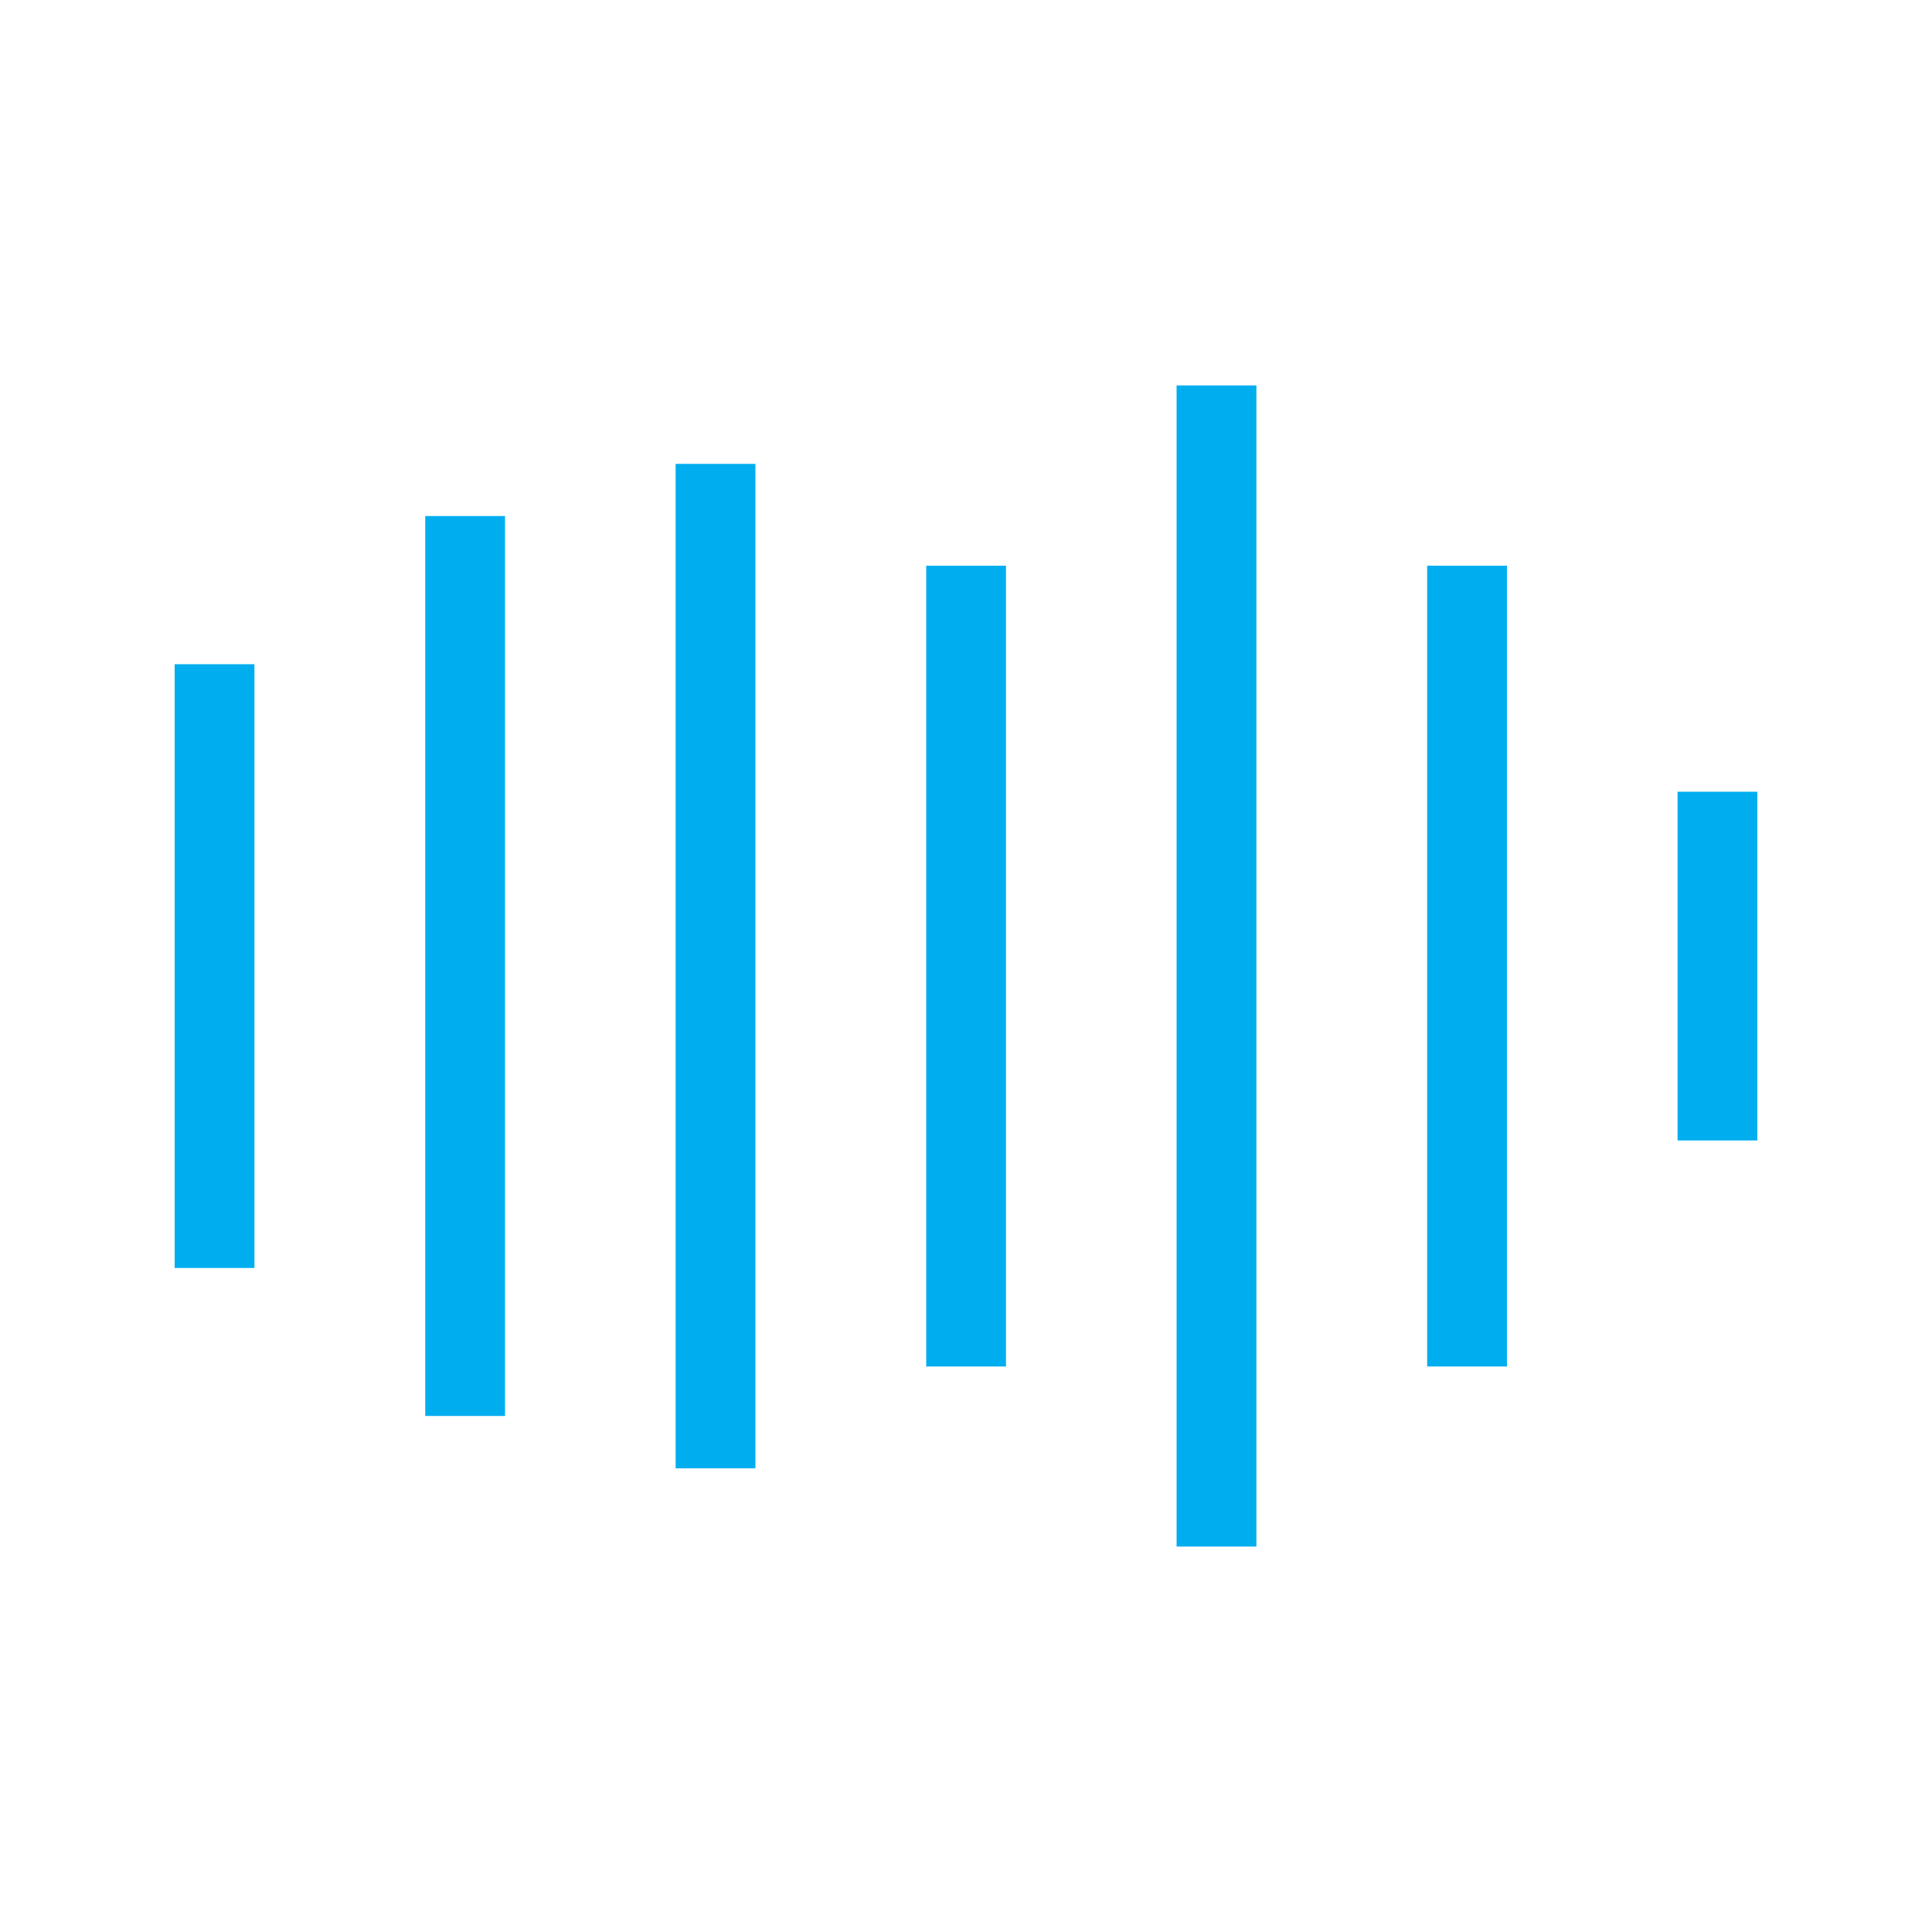 <svg xmlns="http://www.w3.org/2000/svg" id="Layer_1" data-name="Layer 1" viewBox="0 0 100 100"><defs><style>.cls-1{fill:#00aeef;}</style></defs><title>Ultrasonic</title><rect class="cls-1" x="9.04" y="34.38" width="4.13" height="31.25"></rect><rect class="cls-1" x="86.83" y="40.98" width="4.13" height="18.05"></rect><rect class="cls-1" x="22.01" y="26.71" width="4.13" height="46.58"></rect><rect class="cls-1" x="34.97" y="24.01" width="4.13" height="51.99"></rect><rect class="cls-1" x="47.94" y="29.28" width="4.13" height="41.45"></rect><rect class="cls-1" x="73.87" y="29.28" width="4.13" height="41.45"></rect><rect class="cls-1" x="60.9" y="19.95" width="4.13" height="60.1"></rect></svg>